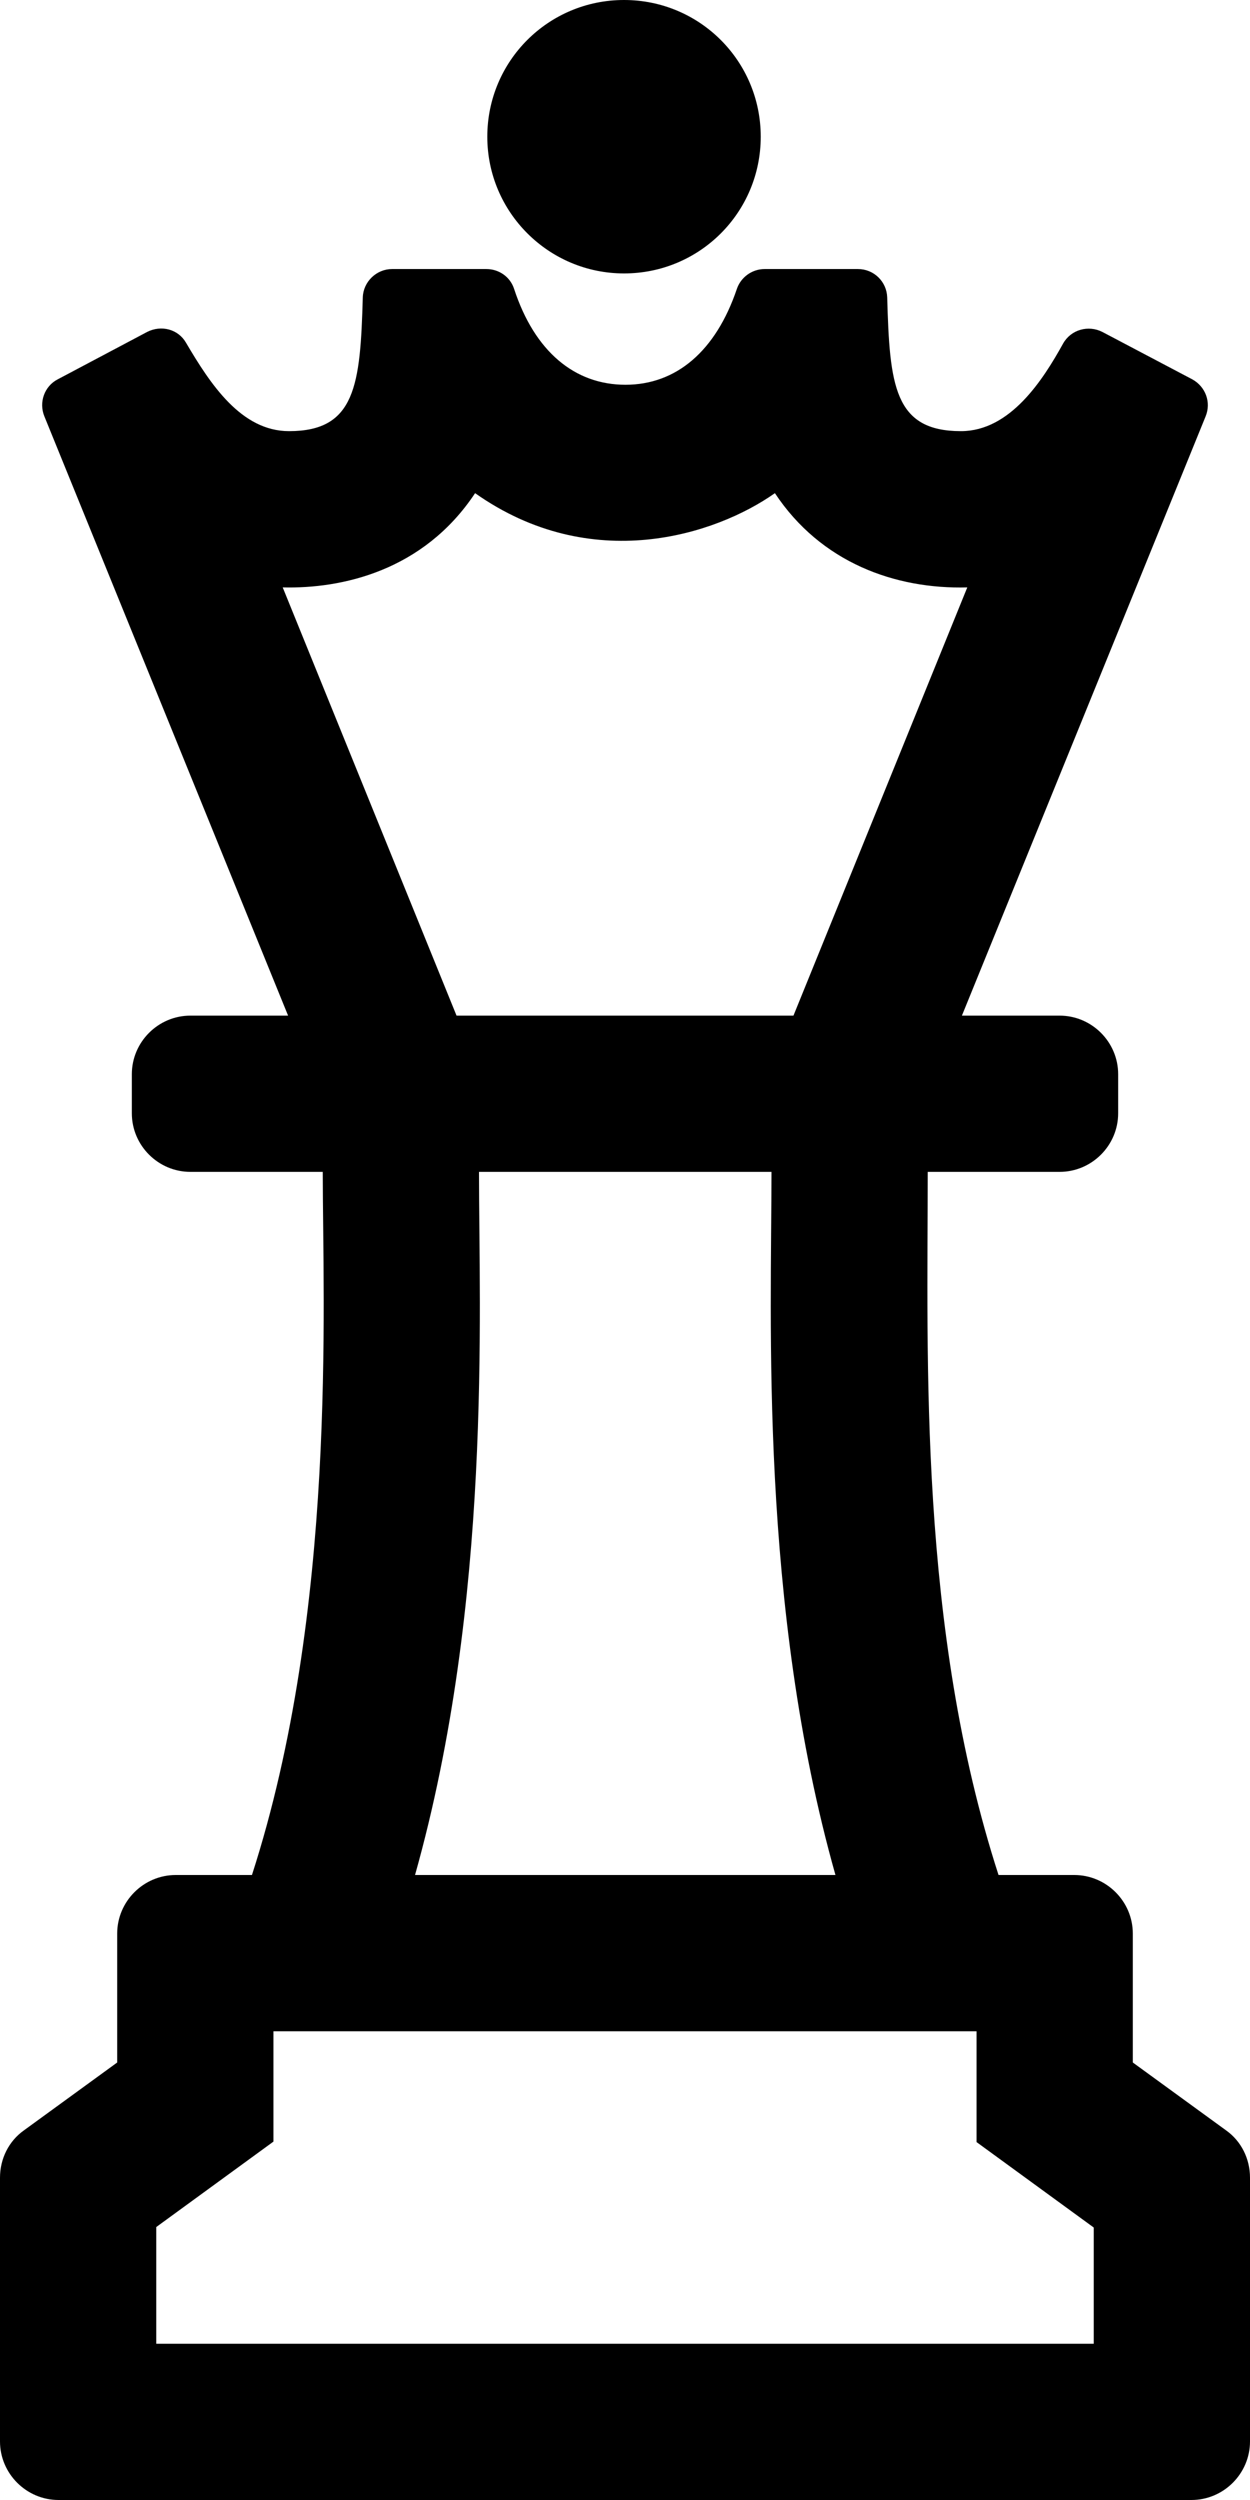 <svg xmlns="http://www.w3.org/2000/svg" viewBox="0 0 256 512"><path d="M251.1 436.3L232 422.4V396c0-6.6-5.4-12-12-12h-15.5C188.1 333.3 190 278.6 190 240h27c6.6 0 12-5.4 12-12v-8c0-6.6-5.4-12-12-12h-20l49.9-122.7c1.2-2.9 0-6.1-2.7-7.6L225.8 68c-2.9-1.5-6.5-.5-8.1 2.4-4.1 7.4-10.8 17.9-20.9 17.9-13.7 0-14.6-9.4-15.1-27.4-.1-3.2-2.7-5.8-6-5.8h-19.1c-2.6 0-4.9 1.7-5.7 4.1-4.3 12.7-12.4 19.6-22.8 19.6s-18.6-6.8-22.8-19.6c-.8-2.5-3.1-4.1-5.7-4.1H80.3c-3.2 0-5.9 2.6-6 5.8-.5 18-1.5 27.4-15.1 27.4-9.8 0-16.1-9.6-21.1-18.1-1.6-2.8-5.1-3.7-8-2.2l-18.3 9.7c-2.7 1.4-3.9 4.7-2.7 7.6L59 208H39c-6.6 0-12 5.4-12 12v8c0 6.6 5.4 12 12 12h27.1c0 27 3 89.8-14.5 144H36c-6.6 0-12 5.4-12 12v26.4L4.9 436.3C1.8 438.5 0 442.1 0 446v54c0 6.6 5.4 12 12 12h232c6.6 0 12-5.4 12-12v-54c0-3.9-1.8-7.5-4.9-9.7zm-193.2-316c12 .3 28.8-3.3 39.4-19.3 23.8 16.8 49.2 8.6 61.4 0 9.4 14.2 24.6 19.7 39.4 19.3L162.5 208h-69zM98.1 240H158c0 30.4-2.5 88.7 13.1 144H85c15.8-56.2 13.1-115.2 13.1-144zM224 480H32v-23.9l24-17.5V416h144v22.7l24 17.5zM127.8 56c15.5 0 28-12.5 28-28s-12.5-28-28-28-28 12.5-28 28 12.6 28 28 28z"/></svg>